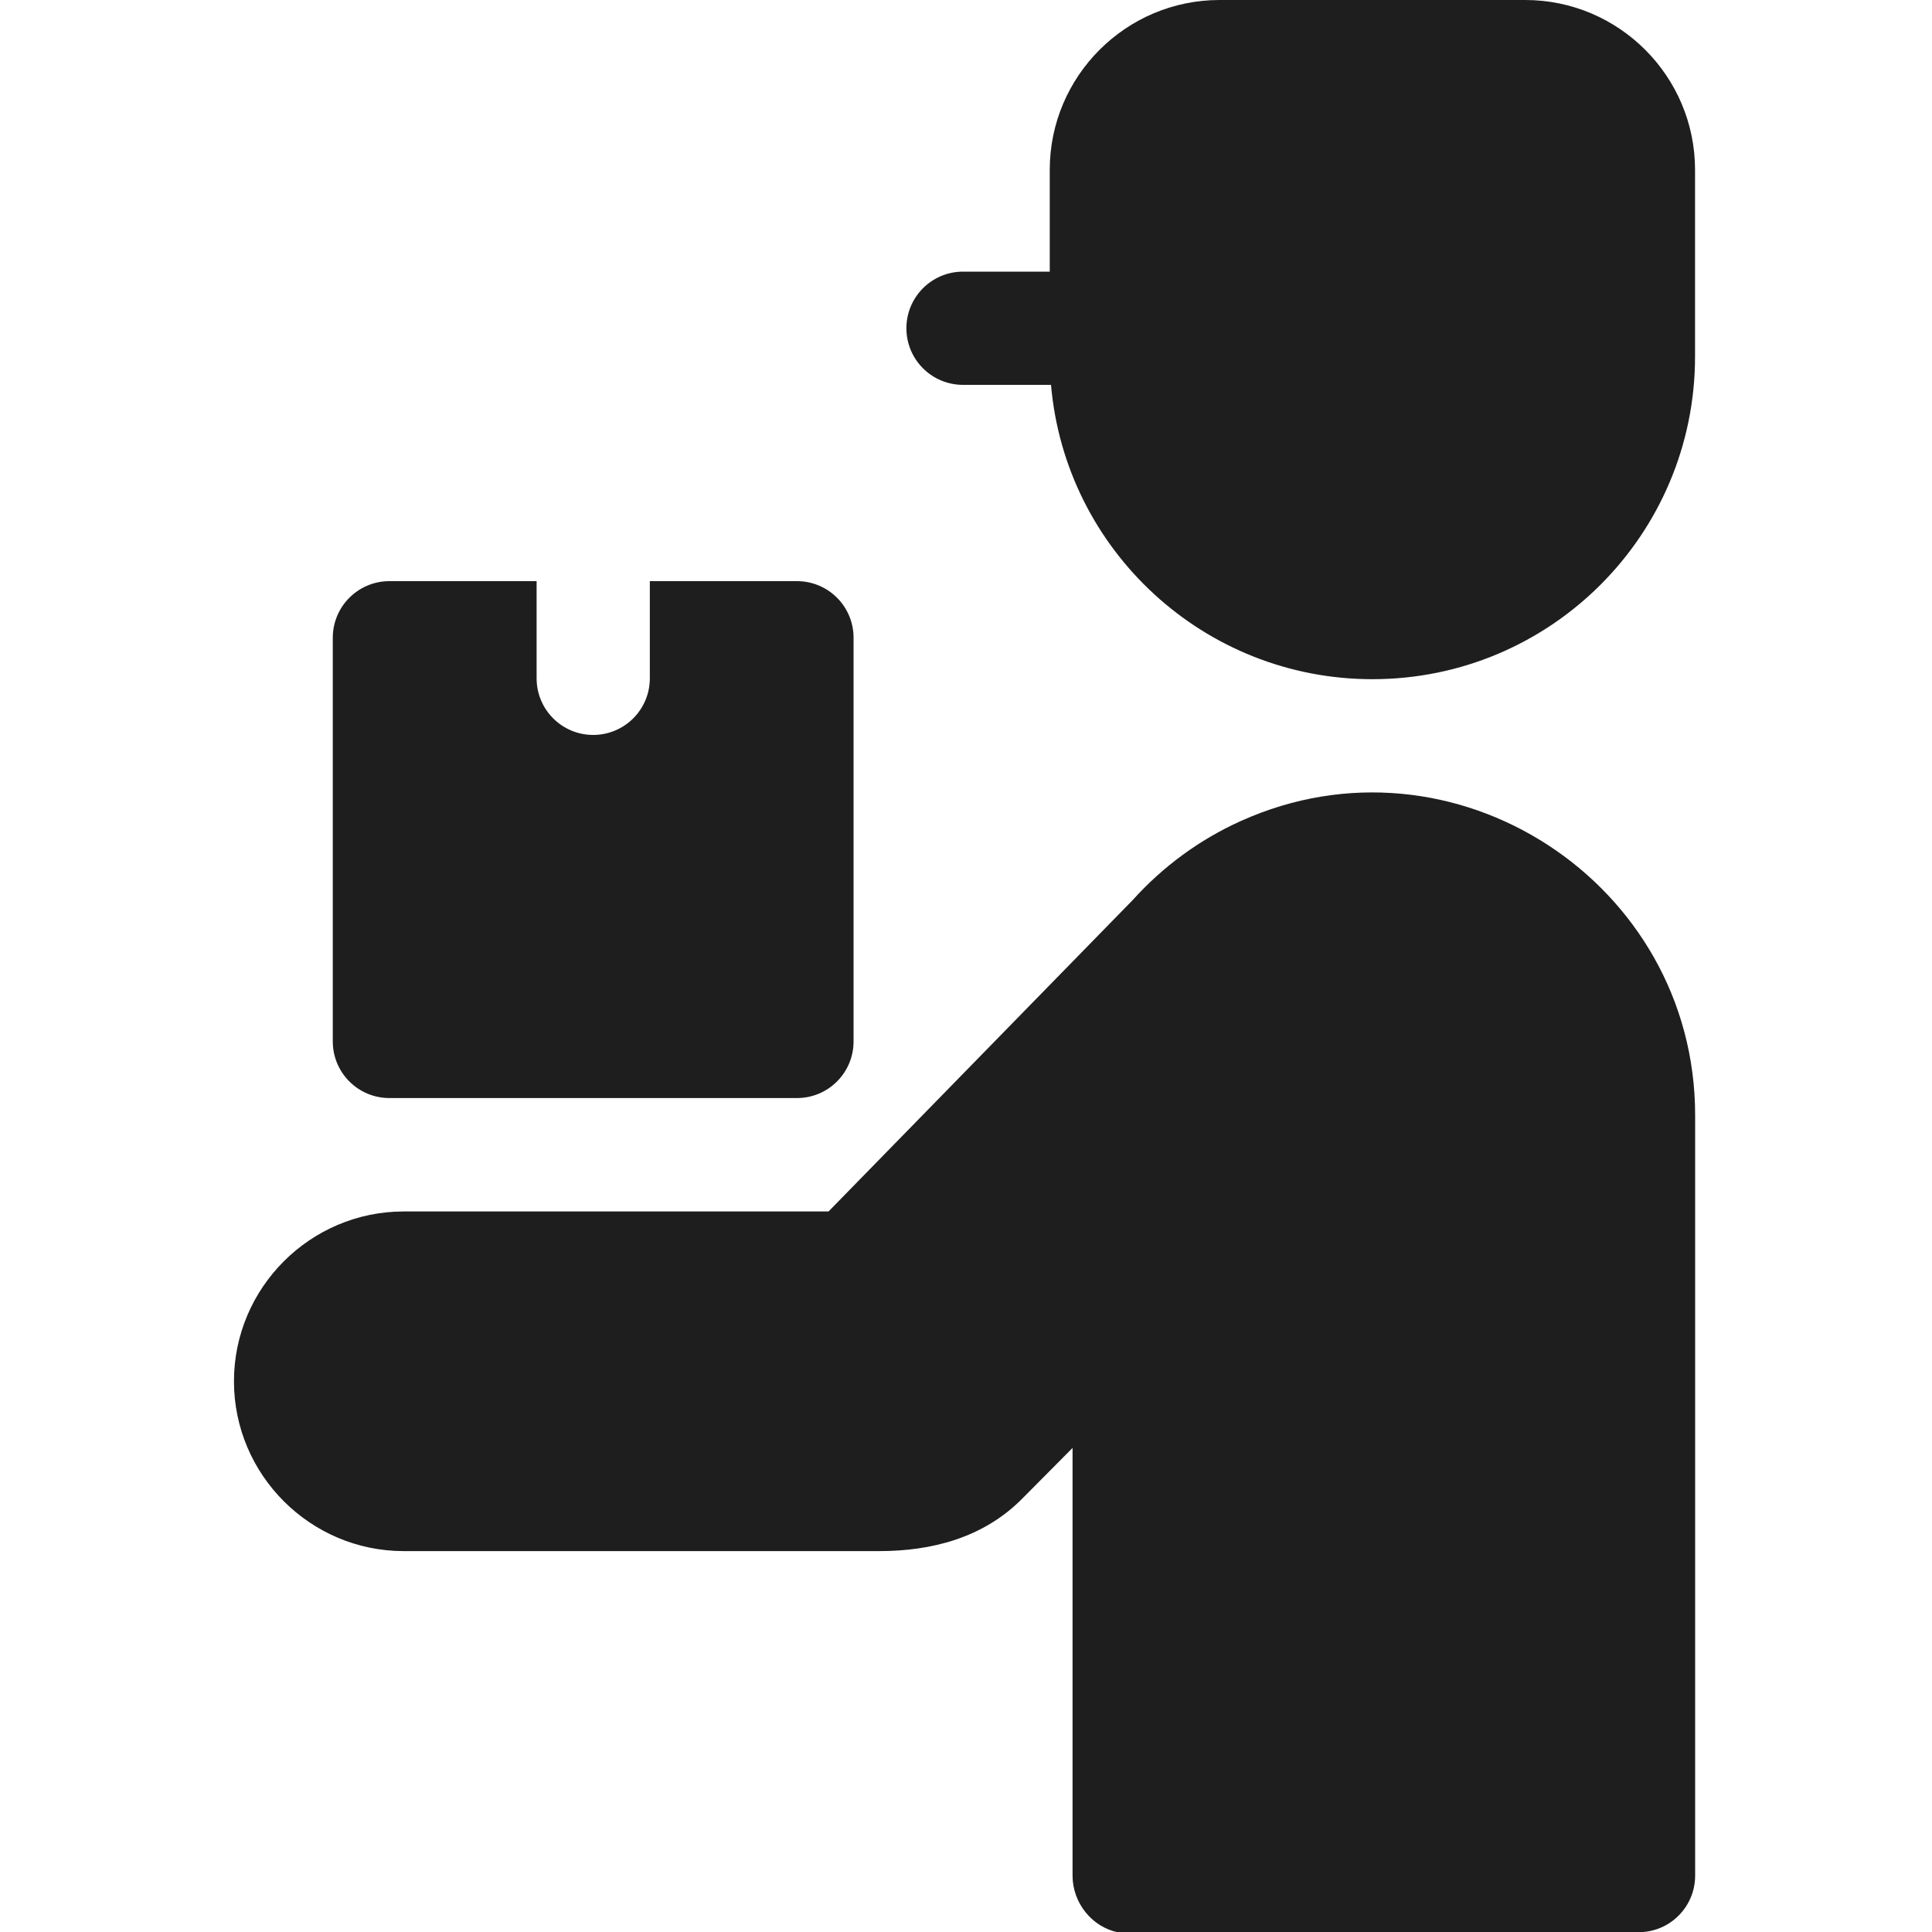 <svg width="20" height="20" viewBox="0 0 20 20" fill="none" xmlns="http://www.w3.org/2000/svg">
<g id="courier (4)" clip-path="url(#clip0_1_98061)">
<g id="Group">
<path id="Vector" fill-rule="evenodd" clip-rule="evenodd" d="M15.789 0H12.625C11.656 0 10.867 0.789 10.867 1.758V2.812H9.969C9.645 2.812 9.383 3.075 9.383 3.398C9.383 3.722 9.645 3.984 9.969 3.984H10.88C11.029 5.698 12.468 7.031 14.207 7.031C16.052 7.031 17.547 5.536 17.547 3.691C17.547 3.047 17.547 2.402 17.547 1.758C17.547 0.789 16.758 0 15.789 0Z" fill="#1E1E1E"/>
<path id="Vector_2" fill-rule="evenodd" clip-rule="evenodd" d="M12.843 8.5C12.415 8.693 12.036 8.973 11.727 9.316L8.577 12.541H4.18C3.212 12.541 2.422 13.331 2.422 14.299C2.422 15.267 3.212 16.057 4.18 16.057H9.102C9.642 16.057 10.177 15.921 10.579 15.517L11.103 14.989V19.416C11.103 19.7 11.305 19.948 11.572 20.003L16.963 20.002C17.286 20.002 17.548 19.74 17.548 19.416V11.545C17.548 9.139 15.049 7.504 12.843 8.5Z" fill="#1E1E1E"/>
<path id="Vector_3" fill-rule="evenodd" clip-rule="evenodd" d="M4.031 11.367H8.25C8.574 11.367 8.836 11.105 8.836 10.781V6.602C8.836 6.278 8.574 6.016 8.25 6.016H6.727V7.022C6.727 7.346 6.464 7.608 6.141 7.608C5.817 7.608 5.555 7.346 5.555 7.022V6.016H4.031C3.708 6.016 3.445 6.278 3.445 6.602V10.781C3.445 11.105 3.708 11.367 4.031 11.367Z" fill="#1E1E1E"/>
</g>
</g>
<defs>
<clipPath id="clip0_1_98061">
<rect width="20" height="20" fill="white"/>
</clipPath>
</defs>
</svg>
